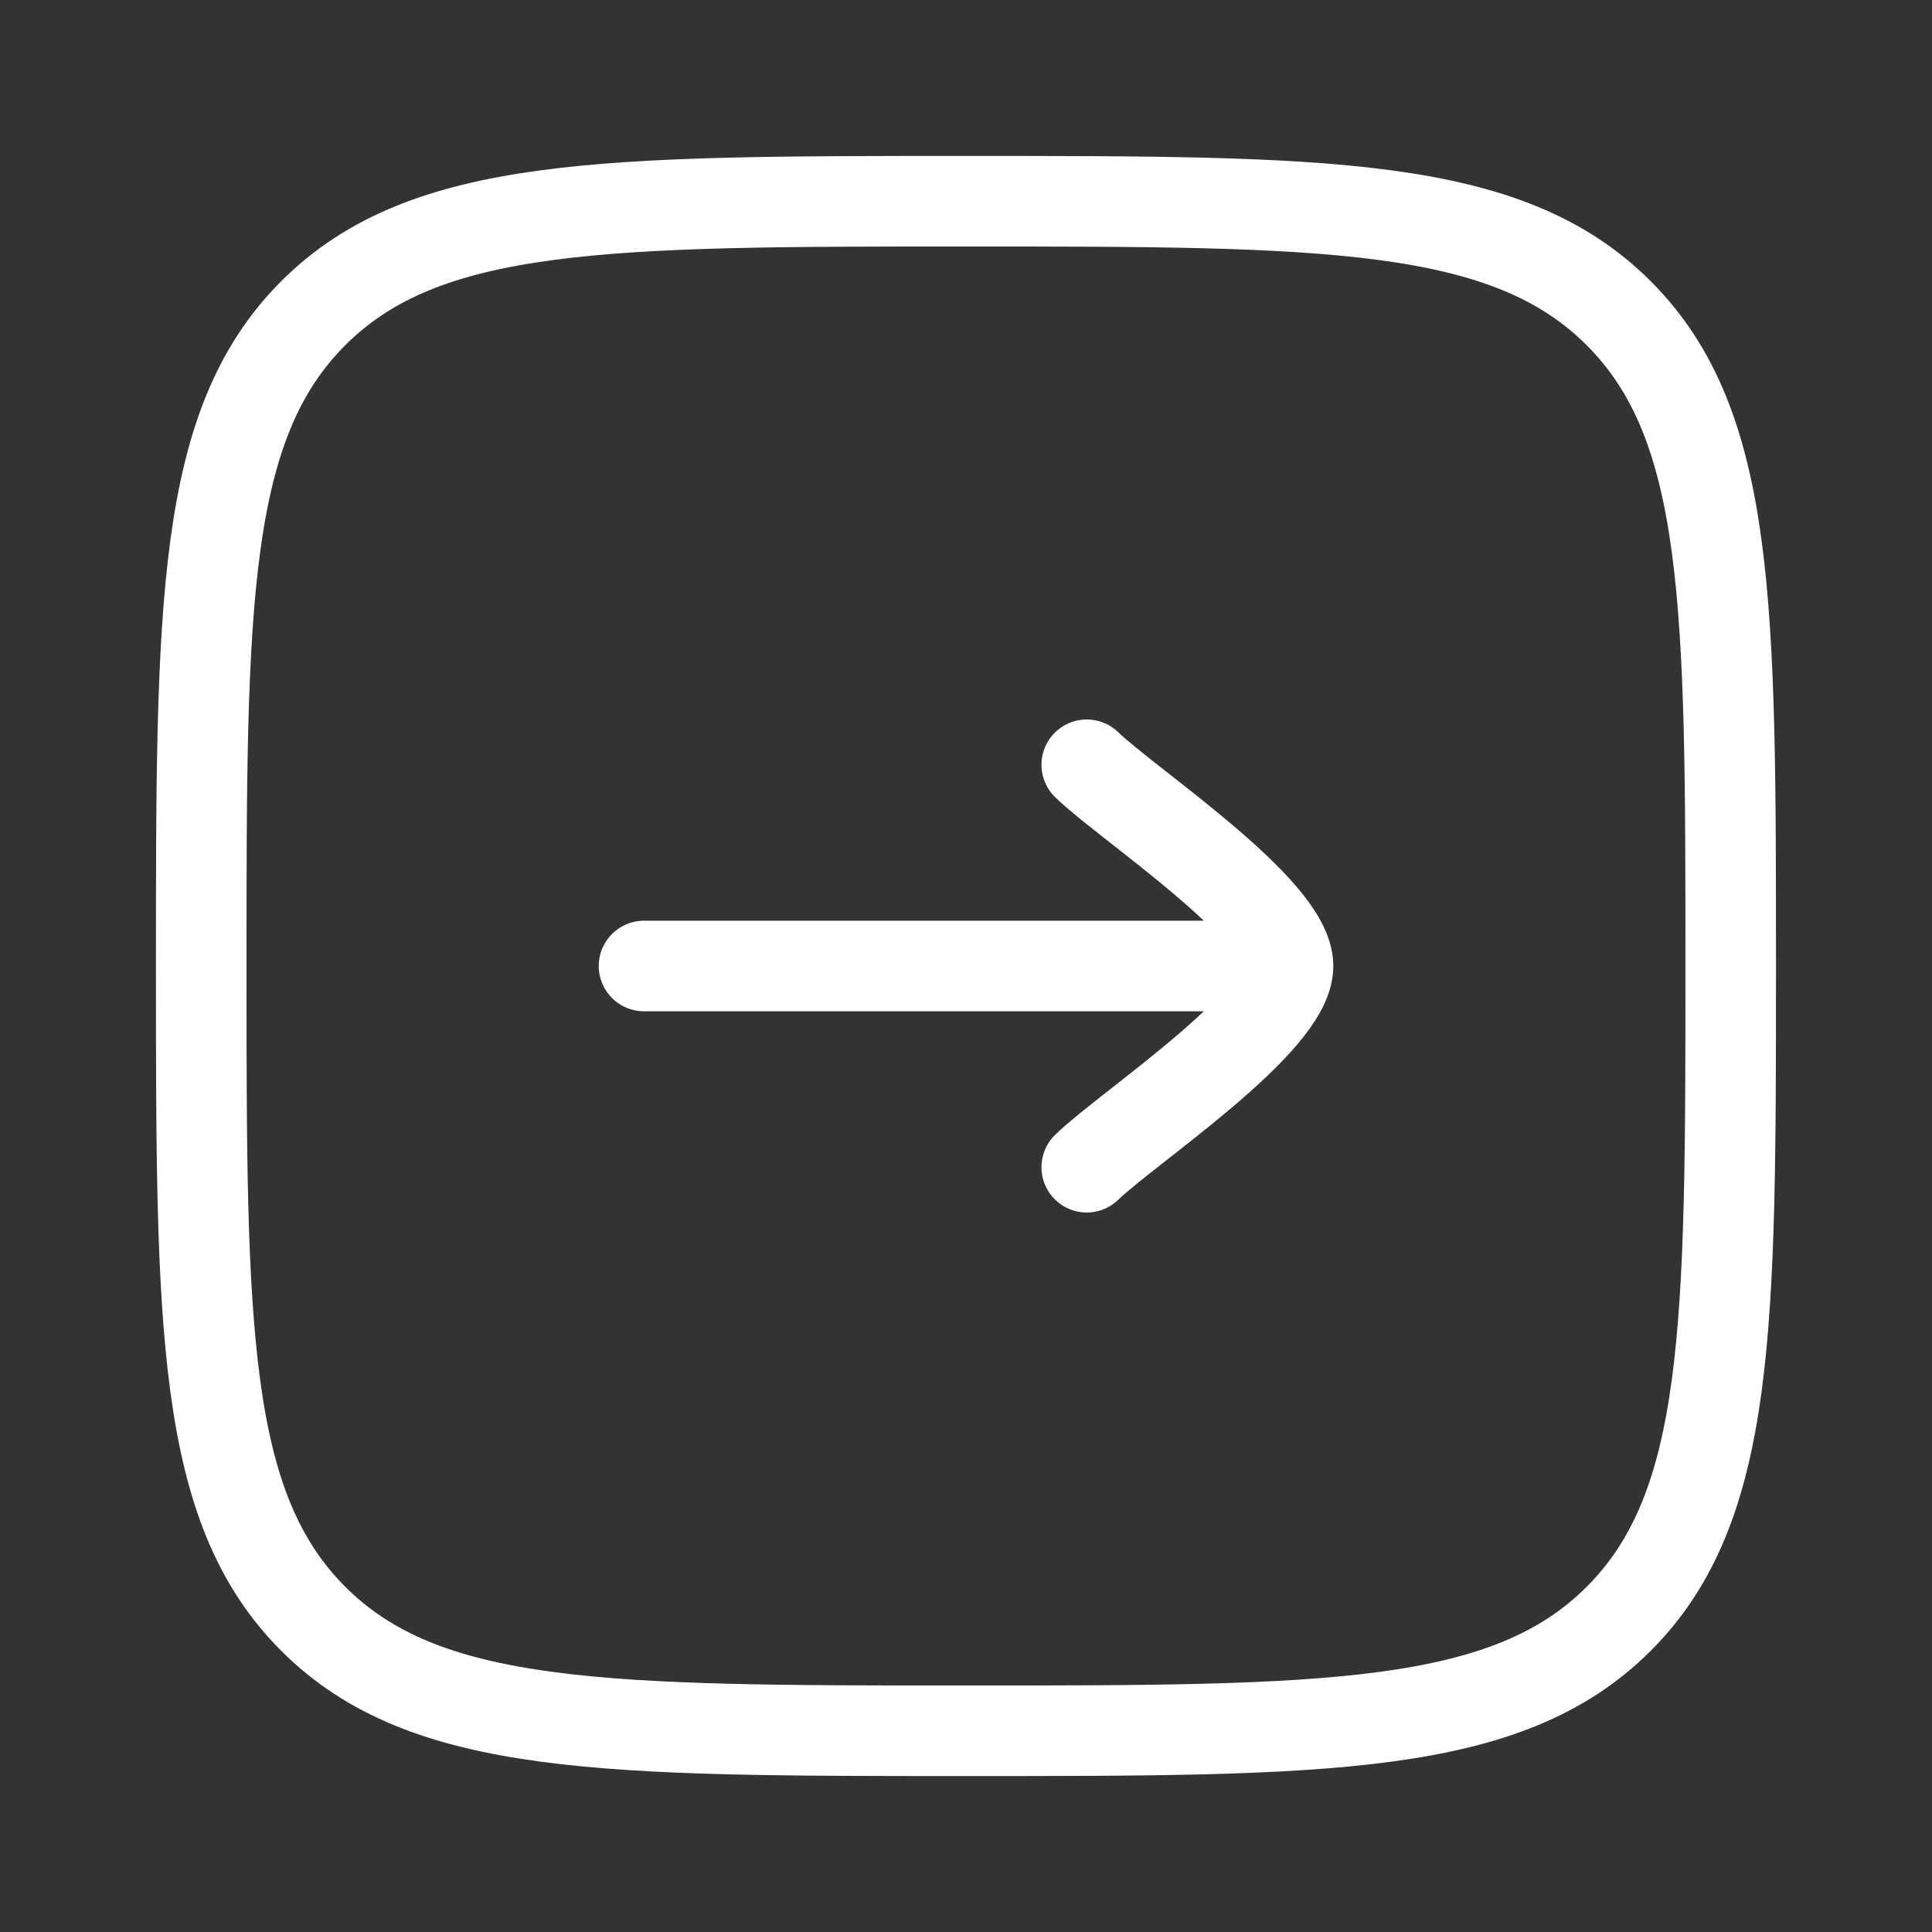 <svg width="32" height="32" viewBox="0 0 32 32" fill="none" xmlns="http://www.w3.org/2000/svg">
<rect x="0" y="0" width="32" height="32" fill="#333333" stroke="none"/>
<path d="M18 12.667C18.675 13.322 21.334 15.066 21.334 16M21.334 16C21.334 16.934 18.675 18.678 18 19.333M21.334 16H10.667" stroke="white" stroke-width="1.5" stroke-linecap="round" stroke-linejoin="round"/>
<path d="M16 3.333C10.029 3.333 7.043 3.333 5.188 5.188C3.333 7.043 3.333 10.029 3.333 16C3.333 21.971 3.333 24.957 5.188 26.812C7.043 28.667 10.029 28.667 16 28.667C21.971 28.667 24.956 28.667 26.811 26.812C28.666 24.957 28.666 21.971 28.666 16C28.666 10.029 28.666 7.043 26.811 5.188C24.956 3.333 21.971 3.333 16 3.333Z" stroke="white" stroke-width="1.5"/>
</svg>
